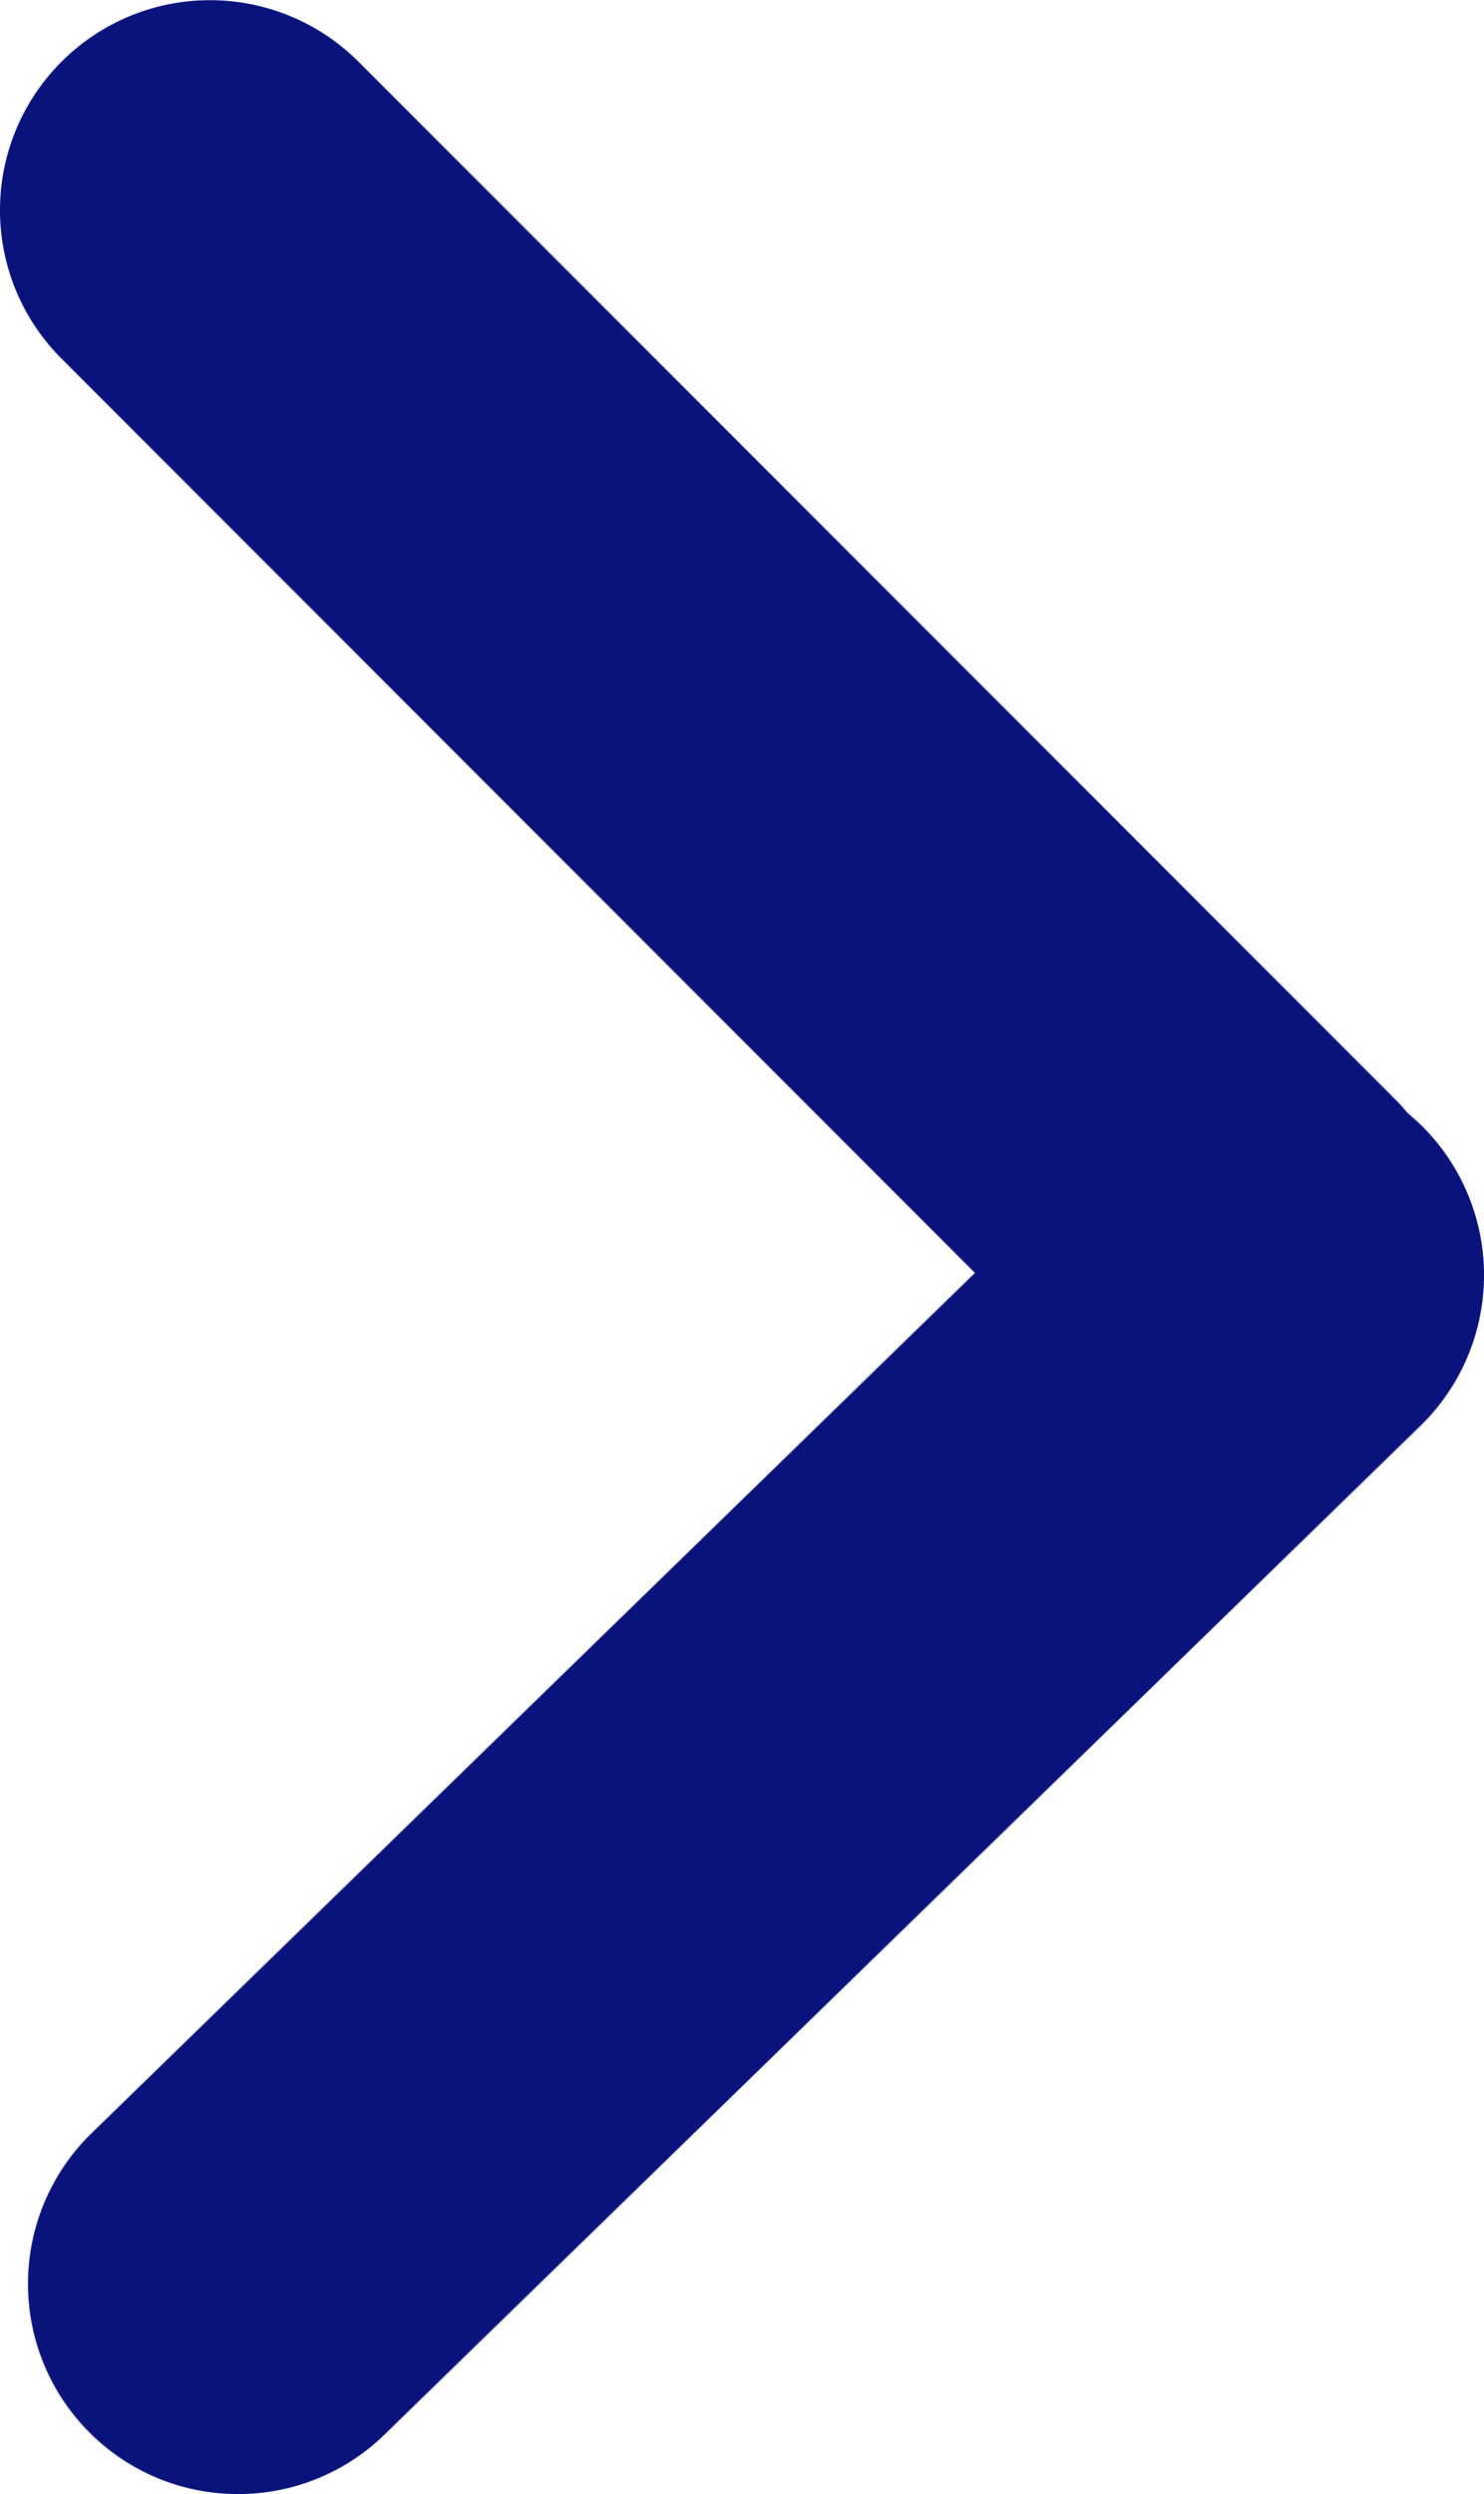 <svg xmlns="http://www.w3.org/2000/svg" width="53" height="89" viewBox="0 0 53 89"><g transform="translate(-6423 -2545)"><path d="M1,81.5a7.477,7.477,0,0,1-5.376-2.27A7.5,7.5,0,0,1-4.23,68.624l31.55-30.7L-5.3,5.3A7.477,7.477,0,0,1-7.5,0,7.477,7.477,0,0,1-5.3-5.3,7.5,7.5,0,0,1,5.3-5.3l37,37q.253.253.476.523a7.59,7.59,0,0,1,.6.55,7.5,7.5,0,0,1-.145,10.606l-37,36A7.476,7.476,0,0,1,1,81.5Z" transform="translate(6430.5 2552.5)" fill="#0a127b"/></g></svg>